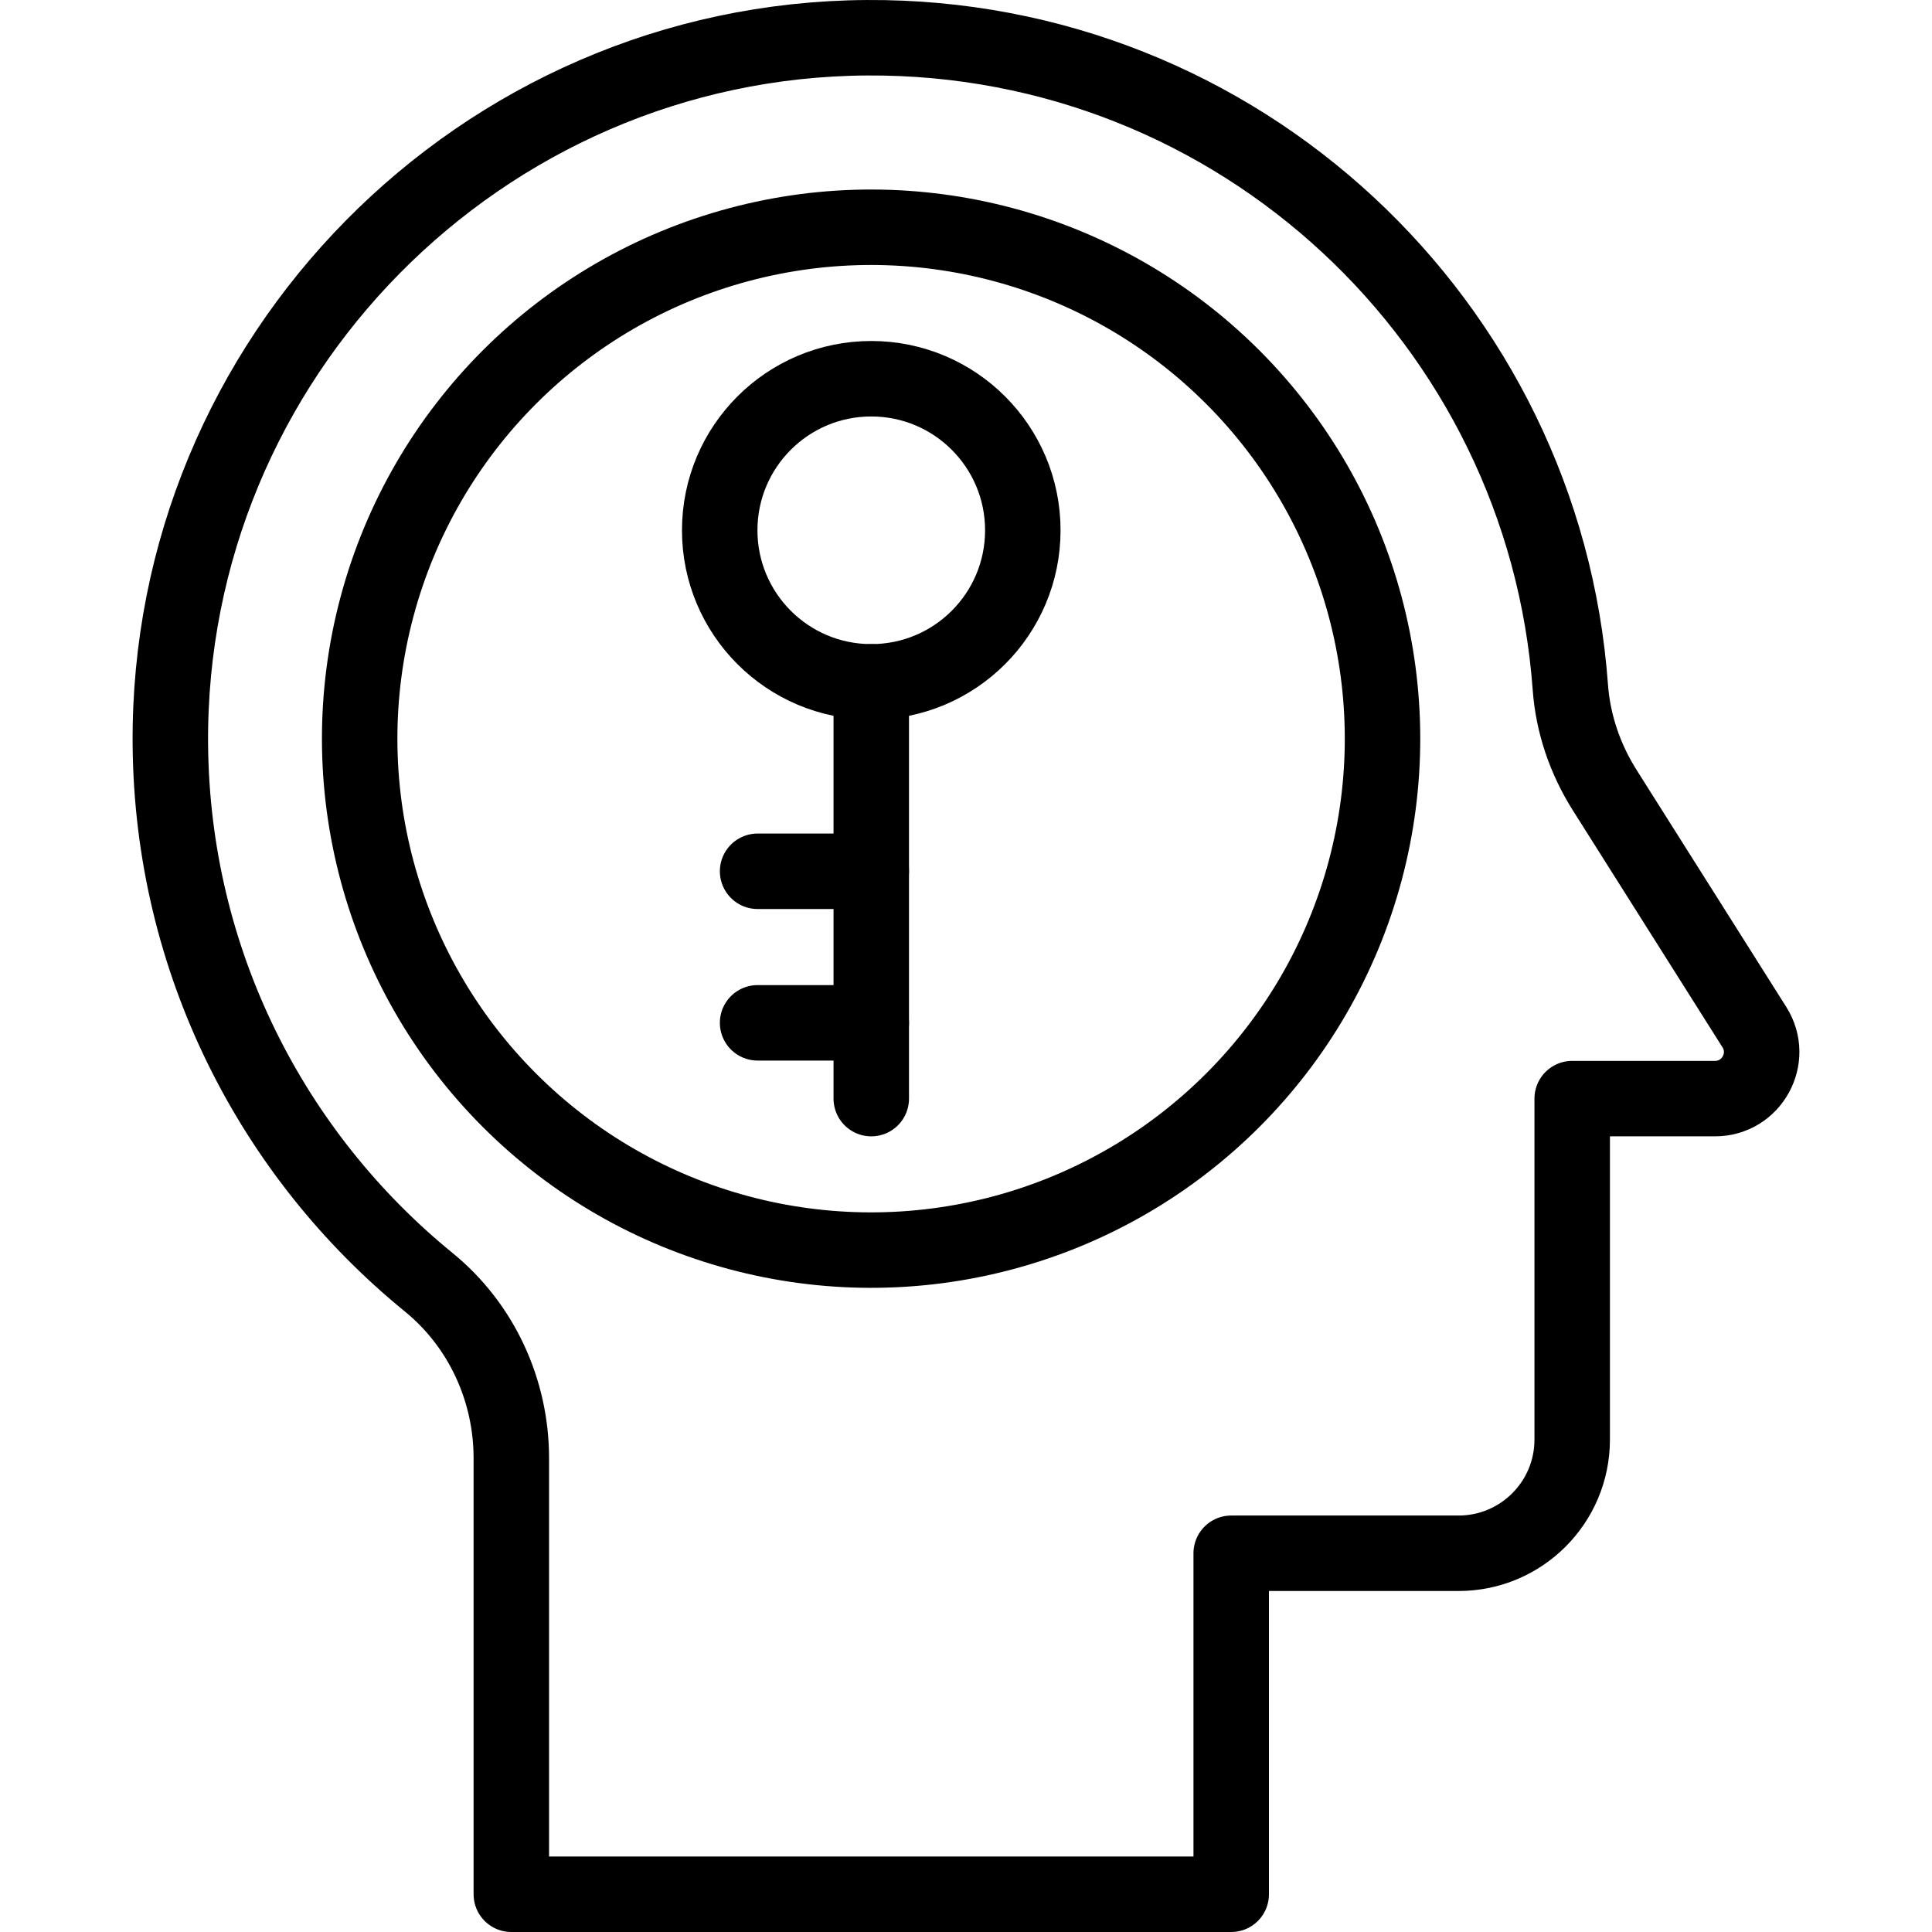 <?xml version="1.0" encoding="UTF-8"?>
<svg xmlns="http://www.w3.org/2000/svg" xmlns:xlink="http://www.w3.org/1999/xlink" version="1.1" id="Capa_1" x="0px" y="0px" viewBox="0 0 512 512" style="enable-background:new 0 0 512 512;" xml:space="preserve" width="512" height="512">
<g>
	
		<path id="XMLID_152_" style="fill:none;stroke:#000000;stroke-width:20;stroke-linecap:round;stroke-linejoin:round;stroke-miterlimit:10;" d="&#10;&#9;&#9;M113.606,339.802c-41.431-33.767-68.012-85.055-68.461-142.568C44.347,94.889,127.382,10.631,229.729,10.004&#10;&#9;&#9;c98.524-0.605,179.41,75.506,186.426,172.101c0.705,9.707,3.915,19.066,9.112,27.294l39.666,62.806&#10;&#9;&#9;c5.192,8.221-0.715,18.938-10.438,18.938h-37.846v90.367c0,16.636-13.486,30.122-30.122,30.122h-60.245V502H135.507V386.442&#10;&#9;&#9;C135.507,368.412,127.582,351.193,113.606,339.802z"/>
	
		<ellipse id="XMLID_151_" transform="matrix(0.707 -0.707 0.707 0.707 -70.792 220.602)" style="fill:none;stroke:#000000;stroke-width:20;stroke-linecap:round;stroke-linejoin:round;stroke-miterlimit:10;" cx="230.894" cy="195.755" rx="135.551" ry="135.551"/>
	
		<circle id="XMLID_149_" style="fill:none;stroke:#000000;stroke-width:20;stroke-linecap:round;stroke-linejoin:round;stroke-miterlimit:10;" cx="230.894" cy="140.531" r="40.163"/>
	
		<line id="XMLID_148_" style="fill:none;stroke:#000000;stroke-width:20;stroke-linecap:round;stroke-linejoin:round;stroke-miterlimit:10;" x1="230.894" y1="180.694" x2="230.894" y2="291.143"/>
	
		<line id="XMLID_143_" style="fill:none;stroke:#000000;stroke-width:20;stroke-linecap:round;stroke-linejoin:round;stroke-miterlimit:10;" x1="230.894" y1="271.061" x2="200.772" y2="271.061"/>
	
		<line id="XMLID_134_" style="fill:none;stroke:#000000;stroke-width:20;stroke-linecap:round;stroke-linejoin:round;stroke-miterlimit:10;" x1="230.894" y1="230.898" x2="200.772" y2="230.898"/>
</g>















</svg>
